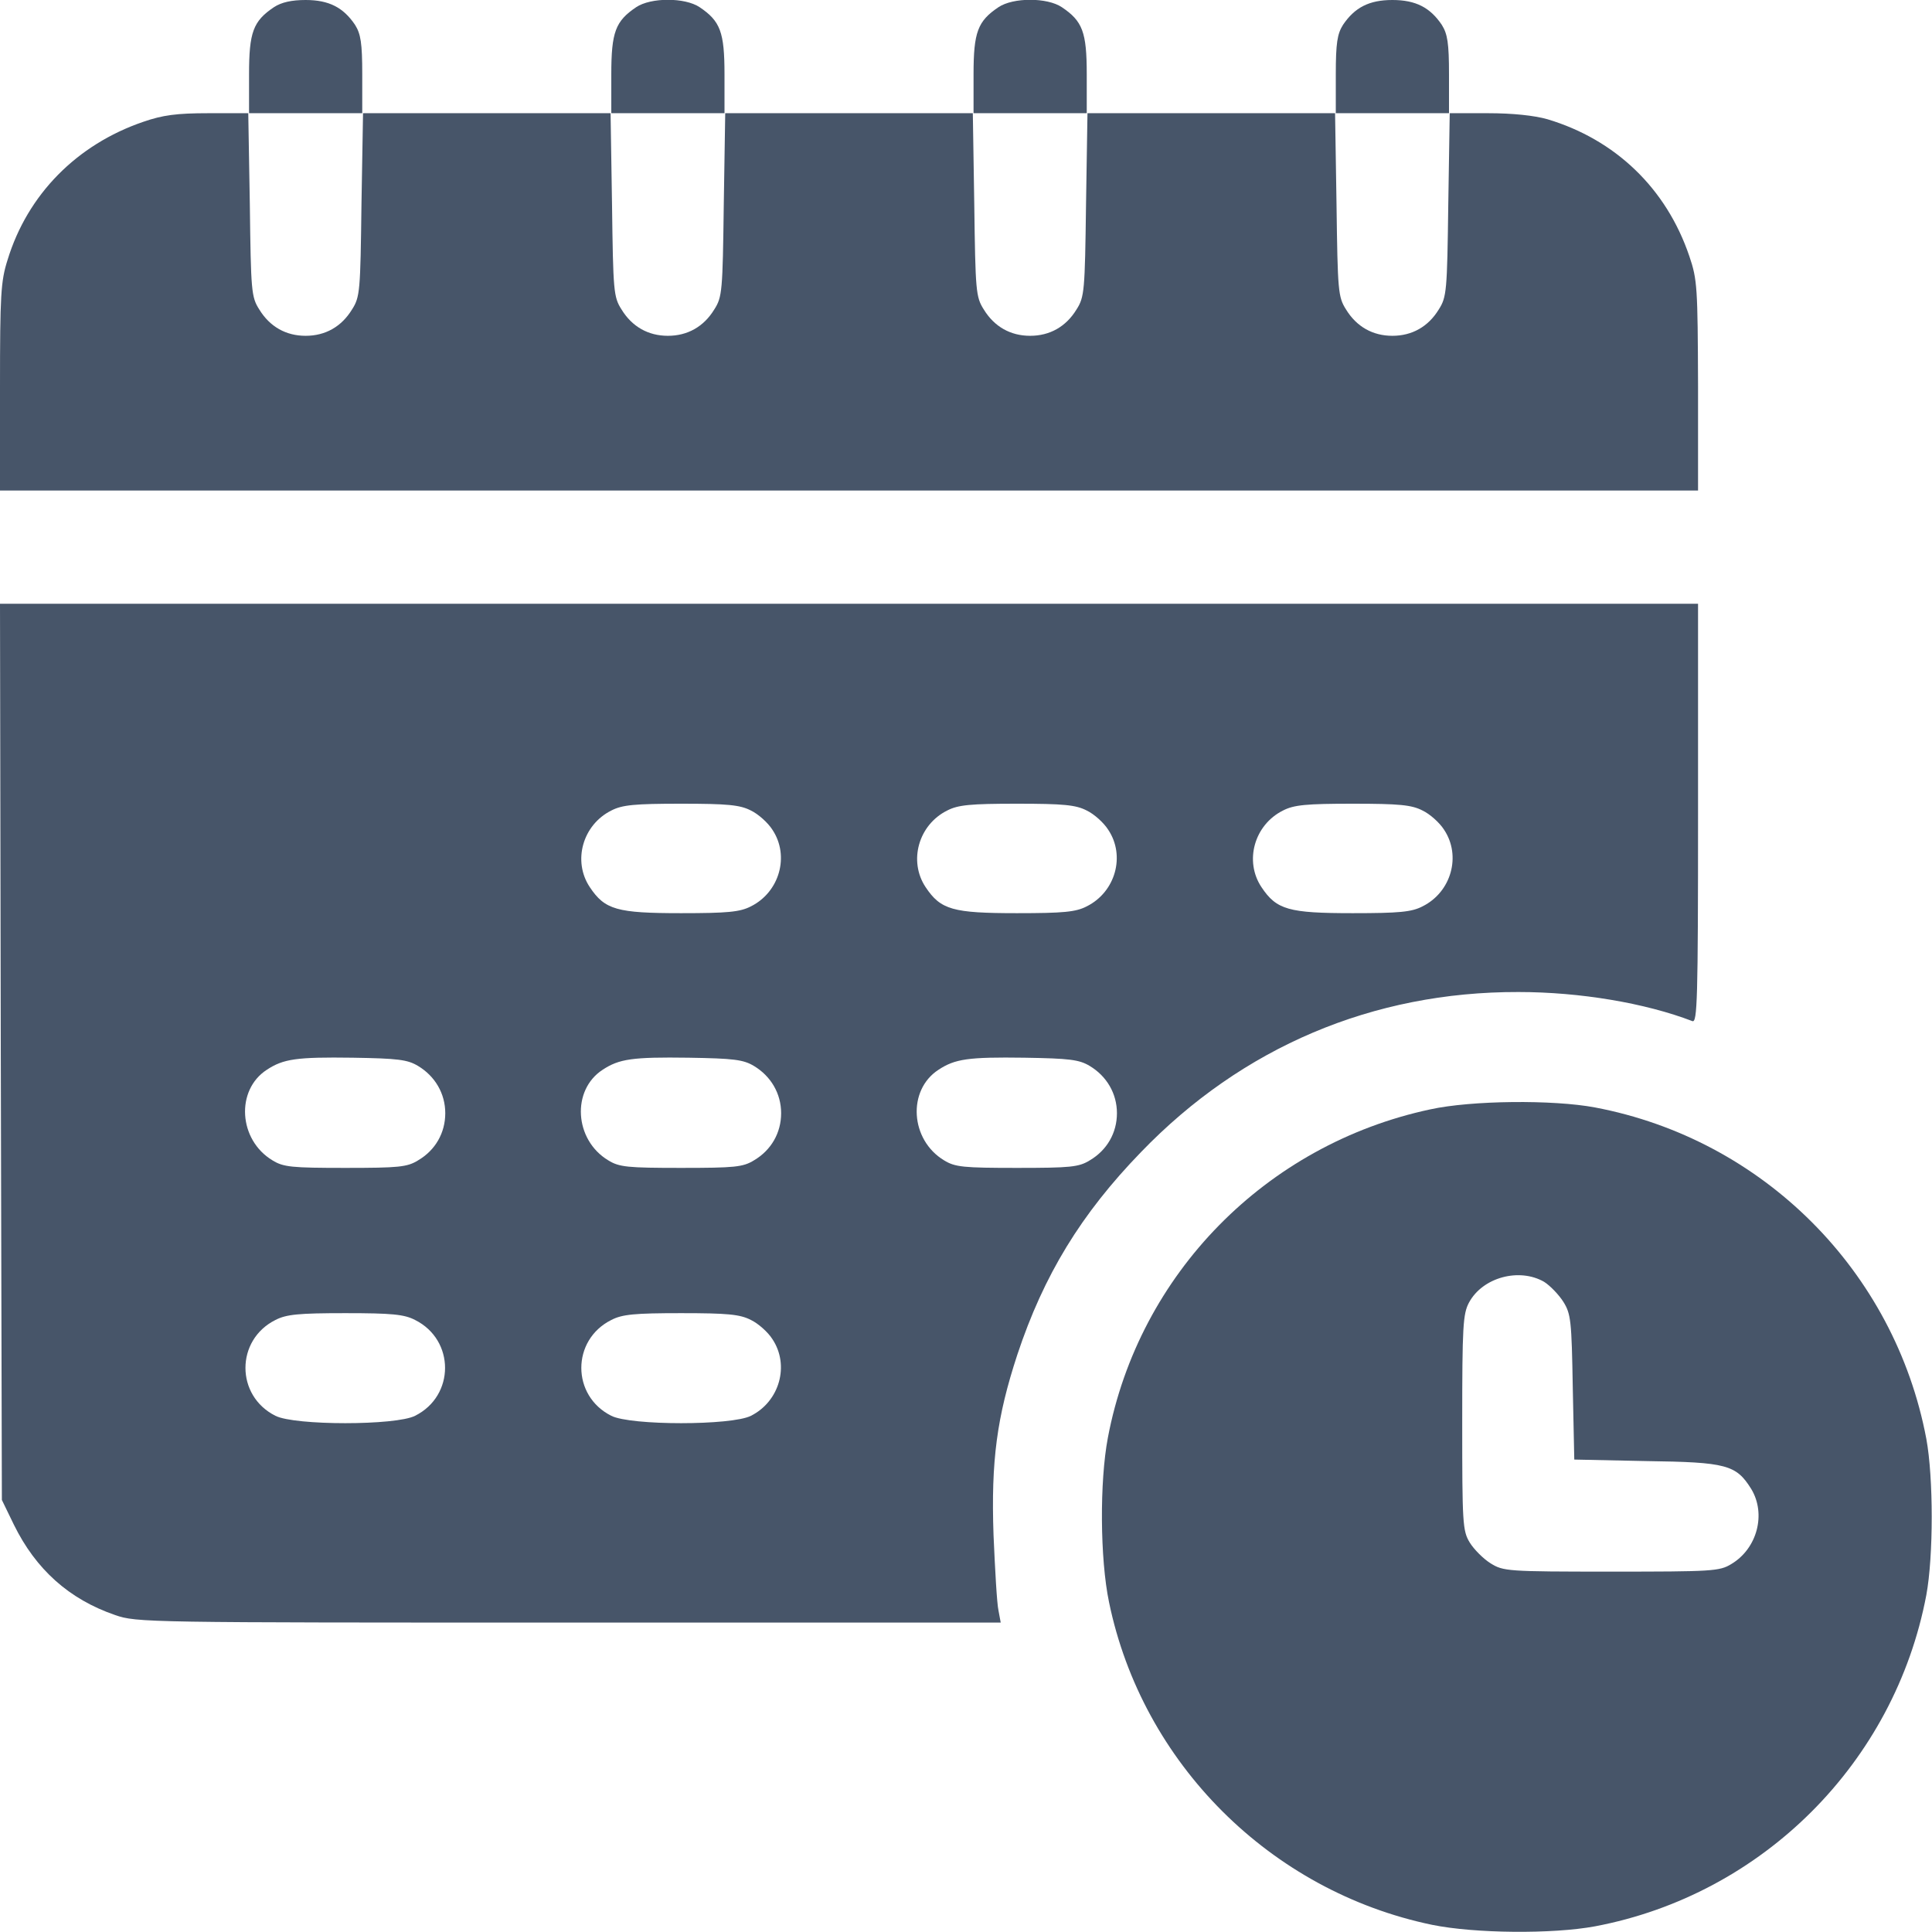 <svg width="32" height="32" viewBox="0 0 32 32" fill="none" xmlns="http://www.w3.org/2000/svg">
<path d="M4.537 0.119C4.194 0.35 4.125 0.531 4.125 1.231V1.875H3.456C2.925 1.875 2.694 1.906 2.369 2.019C1.275 2.394 0.456 3.219 0.125 4.306C0.013 4.656 0 4.888 0 6.412V8.125H14.062H28.125V6.388C28.119 4.763 28.113 4.631 27.981 4.244C27.6 3.119 26.756 2.312 25.631 1.975C25.413 1.913 25.056 1.875 24.644 1.875H24V1.231C24 0.713 23.975 0.562 23.881 0.412C23.688 0.125 23.45 0 23.062 0C22.675 0 22.438 0.125 22.244 0.412C22.15 0.562 22.125 0.713 22.125 1.231V1.875H20.062H18V1.231C18 0.531 17.931 0.35 17.587 0.119C17.344 -0.044 16.781 -0.044 16.538 0.119C16.194 0.35 16.125 0.531 16.125 1.231V1.875H14.062H12V1.231C12 0.531 11.931 0.35 11.588 0.119C11.344 -0.044 10.781 -0.044 10.537 0.119C10.194 0.35 10.125 0.531 10.125 1.231V1.875H8.062H6V1.231C6 0.713 5.975 0.562 5.881 0.412C5.688 0.125 5.45 0 5.062 0C4.831 0 4.662 0.037 4.537 0.119ZM5.987 3.388C5.969 4.819 5.963 4.919 5.831 5.125C5.656 5.412 5.388 5.562 5.062 5.562C4.737 5.562 4.469 5.412 4.294 5.125C4.162 4.919 4.156 4.819 4.138 3.388L4.112 1.875H5.062H6.013L5.987 3.388ZM11.988 3.388C11.969 4.819 11.963 4.919 11.831 5.125C11.656 5.412 11.387 5.562 11.062 5.562C10.738 5.562 10.469 5.412 10.294 5.125C10.162 4.919 10.156 4.819 10.137 3.388L10.113 1.875H11.062H12.012L11.988 3.388ZM17.988 3.388C17.969 4.819 17.962 4.919 17.831 5.125C17.656 5.412 17.387 5.562 17.062 5.562C16.738 5.562 16.469 5.412 16.294 5.125C16.163 4.919 16.156 4.819 16.137 3.388L16.113 1.875H17.062H18.012L17.988 3.388ZM23.988 3.388C23.969 4.819 23.962 4.919 23.831 5.125C23.656 5.412 23.387 5.562 23.062 5.562C22.738 5.562 22.469 5.412 22.294 5.125C22.163 4.919 22.156 4.819 22.137 3.388L22.113 1.875H23.062H24.012L23.988 3.388Z" fill="#475569"/>
<path d="M0.013 17.419L0.031 24.844L0.231 25.256C0.594 25.994 1.144 26.488 1.906 26.75C2.263 26.875 2.425 26.875 9.425 26.875H16.575L16.538 26.675C16.512 26.562 16.481 26 16.456 25.425C16.413 24.194 16.512 23.469 16.85 22.438C17.288 21.119 17.906 20.106 18.9 19.081C20.575 17.344 22.738 16.425 25.15 16.431C26.169 16.431 27.25 16.613 28.031 16.913C28.113 16.944 28.125 16.569 28.125 13.475V10H14.062H0L0.013 17.419ZM12.438 13.425C12.556 13.481 12.719 13.625 12.794 13.744C13.081 14.175 12.912 14.775 12.438 15.012C12.256 15.106 12.05 15.125 11.281 15.125C10.219 15.125 10.019 15.069 9.769 14.694C9.481 14.262 9.65 13.662 10.125 13.425C10.306 13.331 10.512 13.312 11.281 13.312C12.05 13.312 12.256 13.331 12.438 13.425ZM18 13.425C18.119 13.481 18.281 13.625 18.356 13.744C18.644 14.175 18.475 14.775 18 15.012C17.819 15.106 17.613 15.125 16.844 15.125C15.781 15.125 15.581 15.069 15.331 14.694C15.044 14.262 15.213 13.662 15.688 13.425C15.869 13.331 16.075 13.312 16.844 13.312C17.613 13.312 17.819 13.331 18 13.425ZM23.562 13.425C23.681 13.481 23.844 13.625 23.919 13.744C24.206 14.175 24.038 14.775 23.562 15.012C23.381 15.106 23.175 15.125 22.406 15.125C21.344 15.125 21.144 15.069 20.894 14.694C20.606 14.262 20.775 13.662 21.25 13.425C21.431 13.331 21.637 13.312 22.406 13.312C23.175 13.312 23.381 13.331 23.562 13.425ZM6.925 17.656C7.206 17.825 7.375 18.113 7.375 18.438C7.375 18.762 7.213 19.05 6.925 19.219C6.744 19.331 6.606 19.344 5.719 19.344C4.831 19.344 4.694 19.331 4.513 19.219C3.95 18.881 3.9 18.056 4.419 17.719C4.694 17.538 4.912 17.506 5.844 17.519C6.588 17.531 6.75 17.55 6.925 17.656ZM12.488 17.656C12.769 17.825 12.938 18.113 12.938 18.438C12.938 18.762 12.775 19.05 12.488 19.219C12.306 19.331 12.169 19.344 11.281 19.344C10.394 19.344 10.256 19.331 10.075 19.219C9.512 18.881 9.463 18.056 9.981 17.719C10.256 17.538 10.475 17.506 11.406 17.519C12.15 17.531 12.312 17.55 12.488 17.656ZM18.05 17.656C18.331 17.825 18.5 18.113 18.5 18.438C18.5 18.762 18.337 19.05 18.05 19.219C17.869 19.331 17.731 19.344 16.844 19.344C15.956 19.344 15.819 19.331 15.637 19.219C15.075 18.881 15.025 18.056 15.544 17.719C15.819 17.538 16.038 17.506 16.969 17.519C17.712 17.531 17.875 17.55 18.05 17.656ZM6.875 21.863C7.537 22.194 7.537 23.119 6.875 23.45C6.556 23.613 4.881 23.613 4.562 23.45C3.9 23.119 3.9 22.194 4.562 21.863C4.744 21.769 4.95 21.75 5.719 21.75C6.487 21.75 6.694 21.769 6.875 21.863ZM12.438 21.863C12.556 21.919 12.719 22.062 12.794 22.181C13.081 22.613 12.912 23.212 12.438 23.45C12.119 23.613 10.444 23.613 10.125 23.45C9.463 23.119 9.463 22.194 10.125 21.863C10.306 21.769 10.512 21.75 11.281 21.75C12.05 21.75 12.256 21.769 12.438 21.863Z" fill="#475569"/>
<path d="M23.688 18.375C20.969 18.956 18.863 21.1 18.35 23.812C18.212 24.537 18.219 25.819 18.369 26.537C18.919 29.206 21.044 31.325 23.719 31.881C24.425 32.025 25.712 32.037 26.419 31.906C29.194 31.381 31.381 29.194 31.906 26.419C32.025 25.775 32.025 24.475 31.906 23.831C31.381 21.05 29.2 18.869 26.419 18.343C25.725 18.212 24.369 18.225 23.688 18.375ZM25.575 21.231C25.675 21.294 25.819 21.444 25.894 21.562C26.019 21.762 26.031 21.875 26.05 22.981L26.075 24.175L27.269 24.2C28.6 24.218 28.756 24.262 29.006 24.662C29.256 25.075 29.106 25.65 28.675 25.906C28.481 26.025 28.356 26.031 26.688 26.031C24.962 26.031 24.9 26.025 24.688 25.893C24.569 25.819 24.413 25.662 24.344 25.55C24.225 25.356 24.219 25.231 24.219 23.562C24.219 21.968 24.231 21.762 24.331 21.575C24.556 21.156 25.163 20.994 25.575 21.231Z" fill="#475569"/>
</svg>
